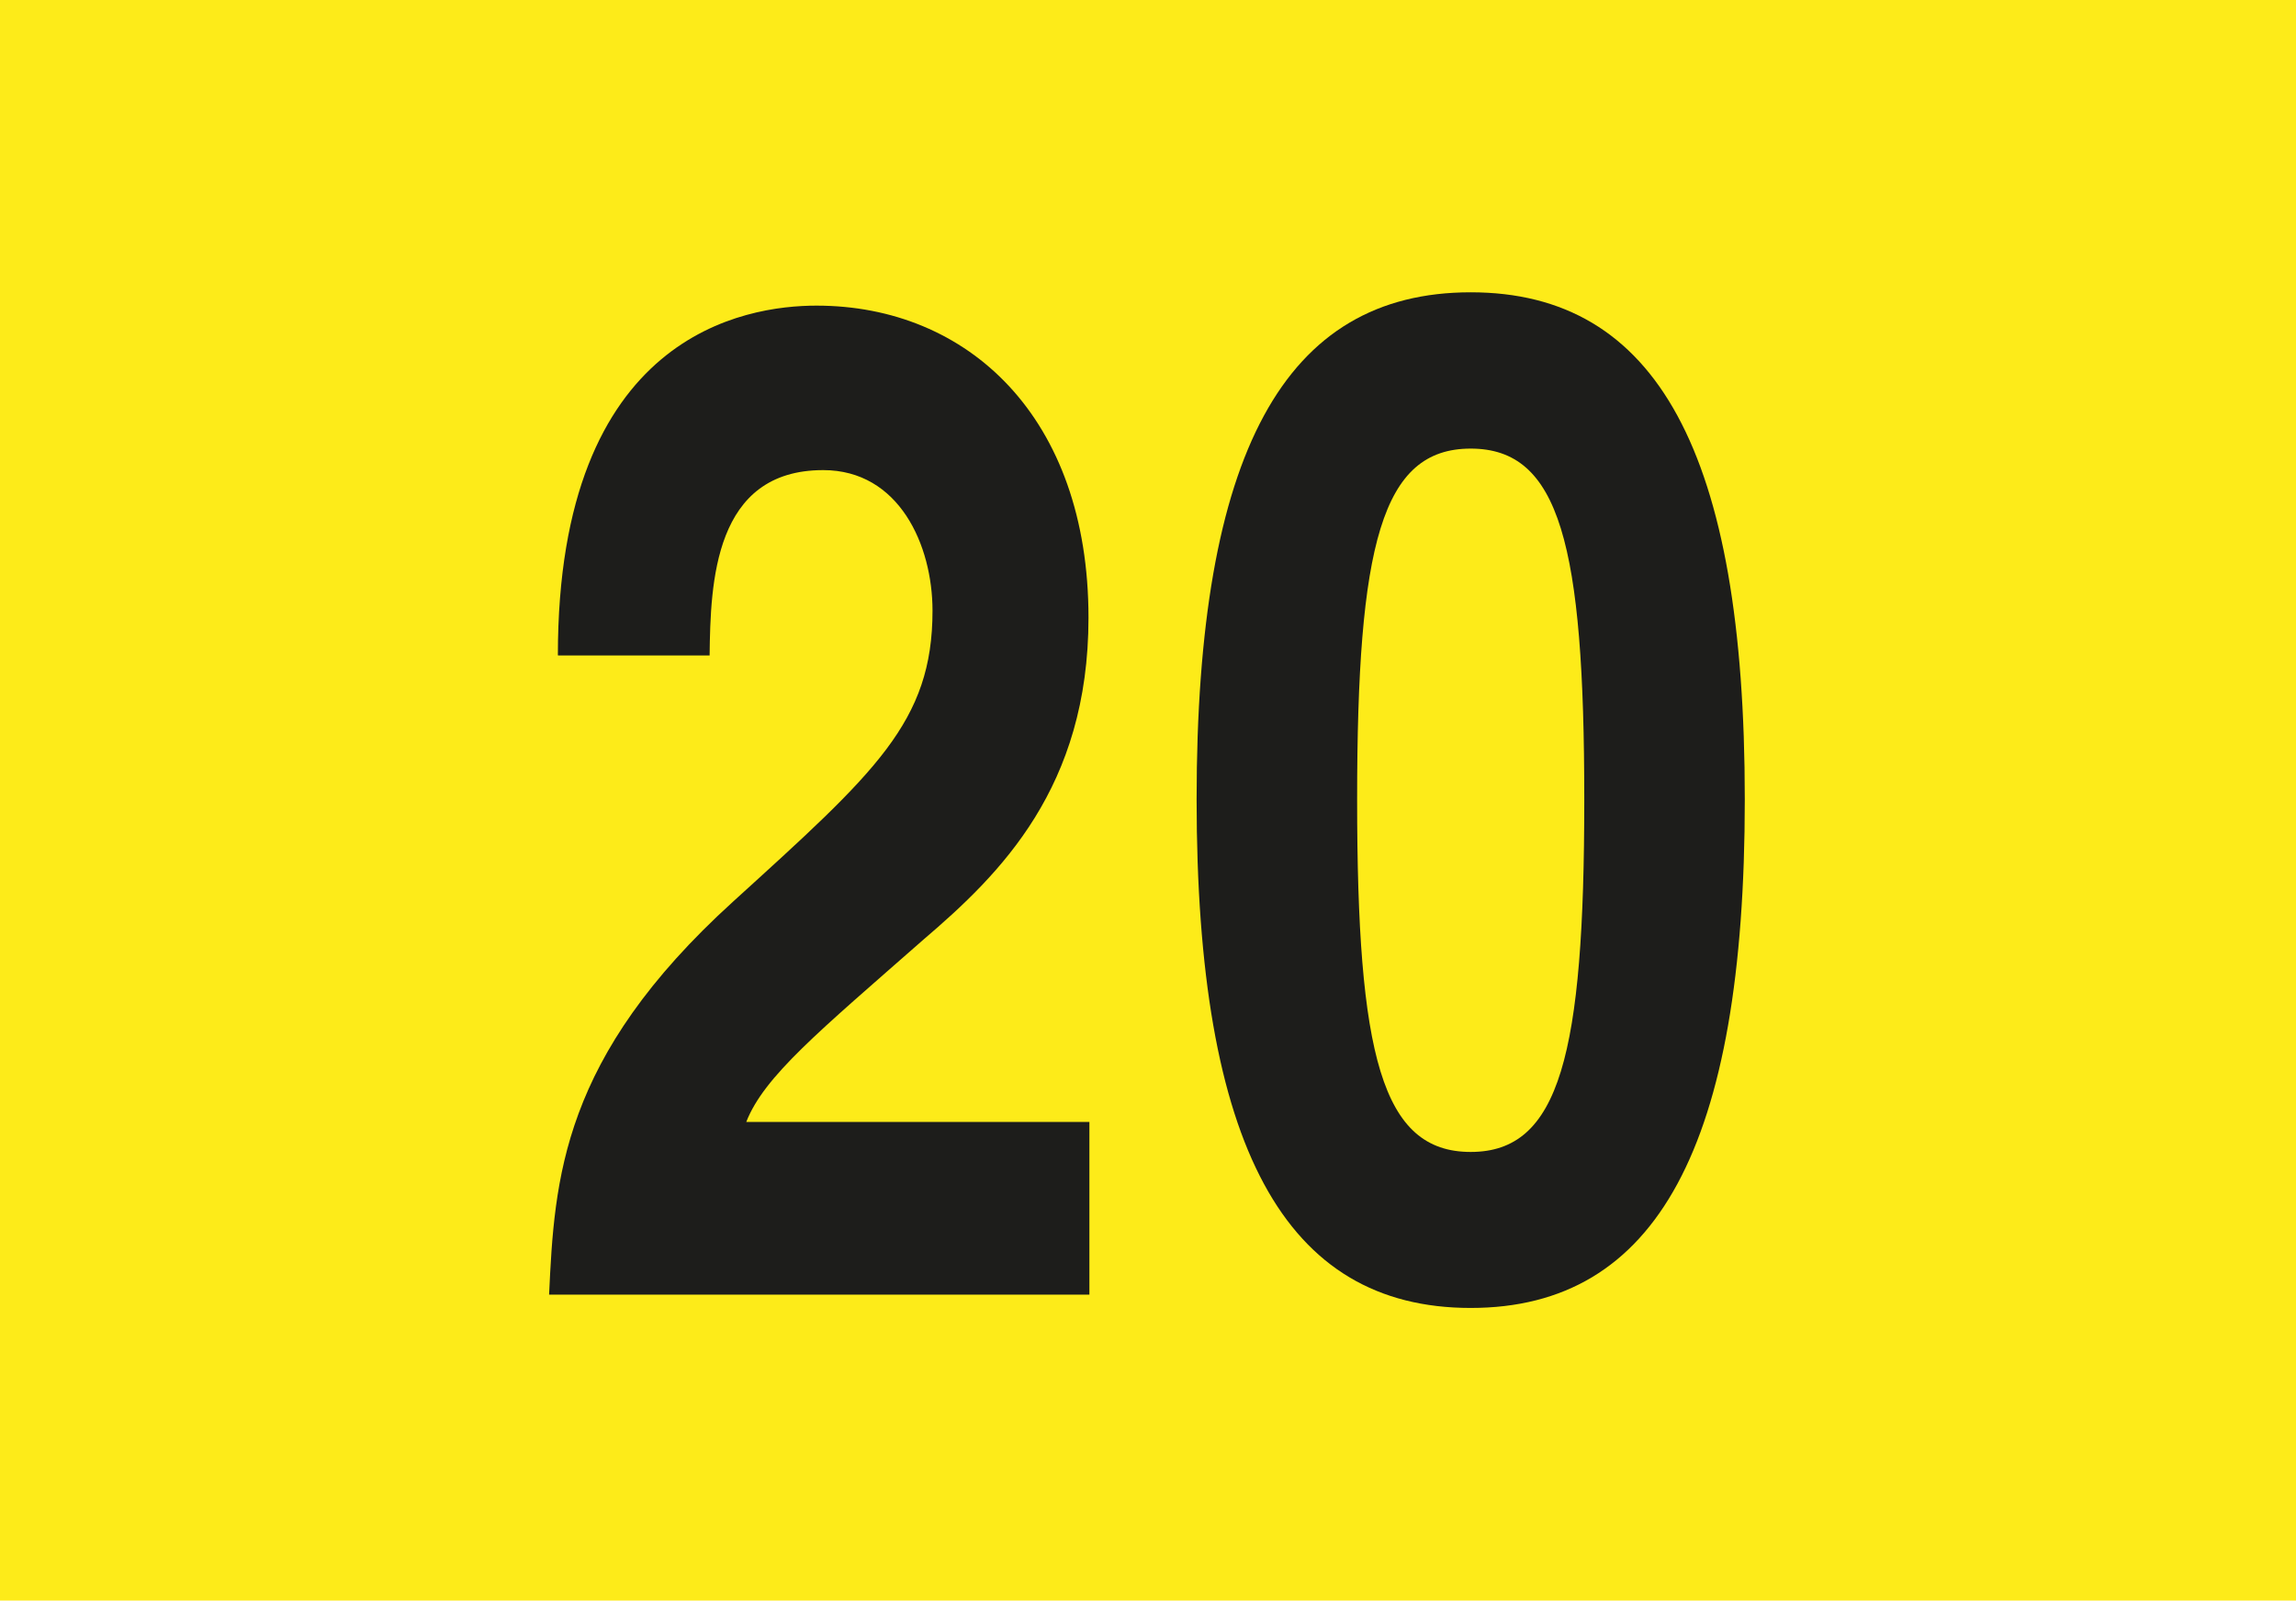 <?xml version="1.0" encoding="UTF-8"?><svg xmlns="http://www.w3.org/2000/svg" viewBox="0 0 75.81 52.84"><g id="a"><rect id="b" width="75.81" height="52.84" style="fill:#fdeb19;"/></g><g id="c"><g id="d"><path id="e" d="M18.42,21.63c0-10.63,6.22-11.54,8.54-11.54,5,0,8.98,3.68,8.98,10.3,0,5.61-2.91,8.46-5.45,10.63-3.46,3.04-5.26,4.51-5.85,6.02h11.33v5.7H18.13c.18-3.82,.4-7.82,6.07-12.97,4.71-4.28,6.59-5.93,6.59-9.61,0-2.16-1.1-4.64-3.61-4.64-3.61,0-3.72,3.72-3.75,6.12h-5Z" style="fill:#1d1d1b;"/></g><g id="f"><path id="g" d="M48.56,9.65c6.14,0,9.05,5.29,9.05,16.74s-2.91,16.79-9.05,16.79-9.05-5.33-9.05-16.79,2.91-16.74,9.05-16.74m0,28.38c2.94,0,3.75-3.22,3.75-11.63s-.81-11.59-3.75-11.59-3.75,3.17-3.75,11.59,.81,11.63,3.75,11.63" style="fill:#1d1d1b;"/></g></g></svg>